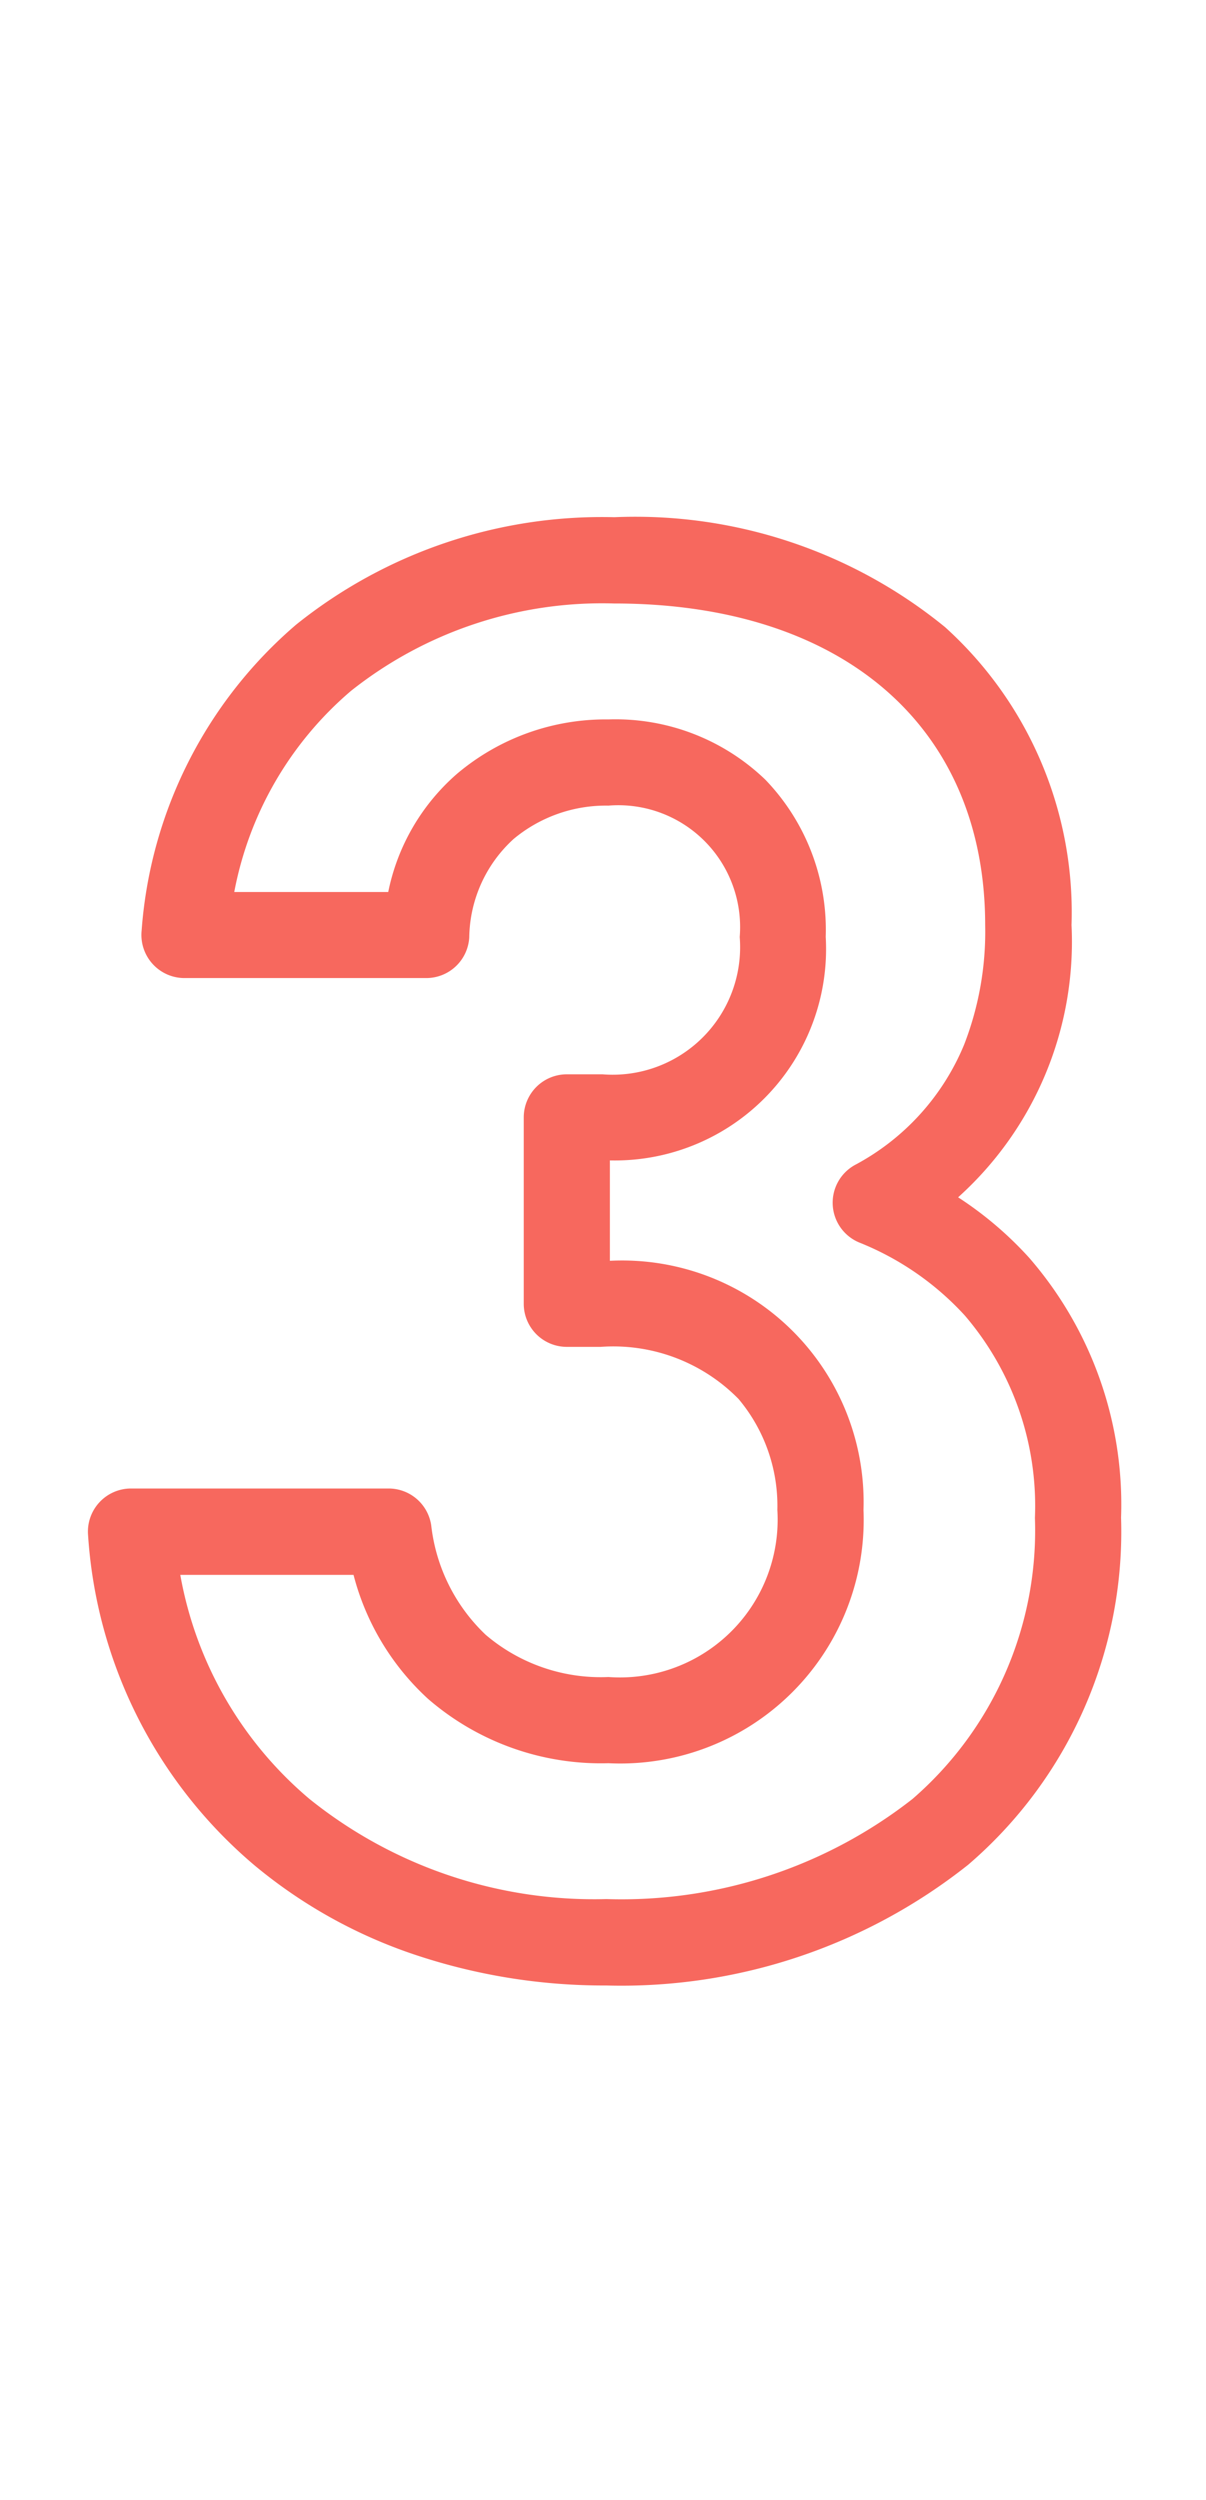 <svg xmlns="http://www.w3.org/2000/svg" width="28" height="58" viewBox="0 0 28 58">
  <g id="icon_no03_navi" transform="translate(-29 -1021.35)">
    <rect id="frame" width="28" height="58" transform="translate(29 1021.35)" fill="none"/>
    <path id="icon_no03_navi-2" data-name="icon_no03_navi" d="M-.736-32.372a11.377,11.377,0,0,1,7.677,2.55,8.917,8.917,0,0,1,2.937,6.914,7.973,7.973,0,0,1-2.633,6.316,8.374,8.374,0,0,1,1.647,1.4,8.725,8.725,0,0,1,2.136,6.033A10.177,10.177,0,0,1,7.477-1.105a12.95,12.95,0,0,1-8.4,2.8A13.814,13.814,0,0,1-5.38.977,11.542,11.542,0,0,1-9.1-1.1a10.955,10.955,0,0,1-3.855-7.65,1,1,0,0,1,.26-.762,1,1,0,0,1,.737-.324h5.98a1,1,0,0,1,.99.856A4.14,4.14,0,0,0-3.724-6.442a4.116,4.116,0,0,0,2.85.98A3.661,3.661,0,0,0,3.048-9.338a3.854,3.854,0,0,0-.9-2.574,4.074,4.074,0,0,0-3.2-1.21H-1.84a1,1,0,0,1-1-1v-4.324a1,1,0,0,1,1-1h.828a2.959,2.959,0,0,0,3.186-3.186A2.828,2.828,0,0,0-.874-25.68a3.348,3.348,0,0,0-2.2.773,3.142,3.142,0,0,0-1.031,2.281,1,1,0,0,1-1,.947h-5.612a1,1,0,0,1-.741-.329,1,1,0,0,1-.254-.77,10.33,10.33,0,0,1,3.586-7.1A11.347,11.347,0,0,1-.736-32.372ZM-.92-.31A10.962,10.962,0,0,0,6.185-2.632,8.236,8.236,0,0,0,9.028-9.154,6.79,6.79,0,0,0,7.4-13.85a6.679,6.679,0,0,0-2.445-1.691,1,1,0,0,1-.621-.865,1,1,0,0,1,.511-.934,5.572,5.572,0,0,0,2.539-2.793,7.236,7.236,0,0,0,.489-2.773c0-4.6-3.3-7.464-8.614-7.464a9.378,9.378,0,0,0-6.11,2.028,8.1,8.1,0,0,0-2.71,4.666h3.575a4.925,4.925,0,0,1,1.594-2.74A5.345,5.345,0,0,1-.874-27.68a5.018,5.018,0,0,1,3.645,1.4,5.018,5.018,0,0,1,1.4,3.645A4.906,4.906,0,0,1-.84-17.448v2.329A5.606,5.606,0,0,1,5.048-9.338,5.652,5.652,0,0,1-.874-3.462,6.132,6.132,0,0,1-5.062-4.955a5.907,5.907,0,0,1-1.73-2.877h-4.022a8.816,8.816,0,0,0,3,5.2A10.55,10.55,0,0,0-.92-.31Z" transform="translate(44 1065.722)" fill="#f7685e"/>
  </g>
</svg>
